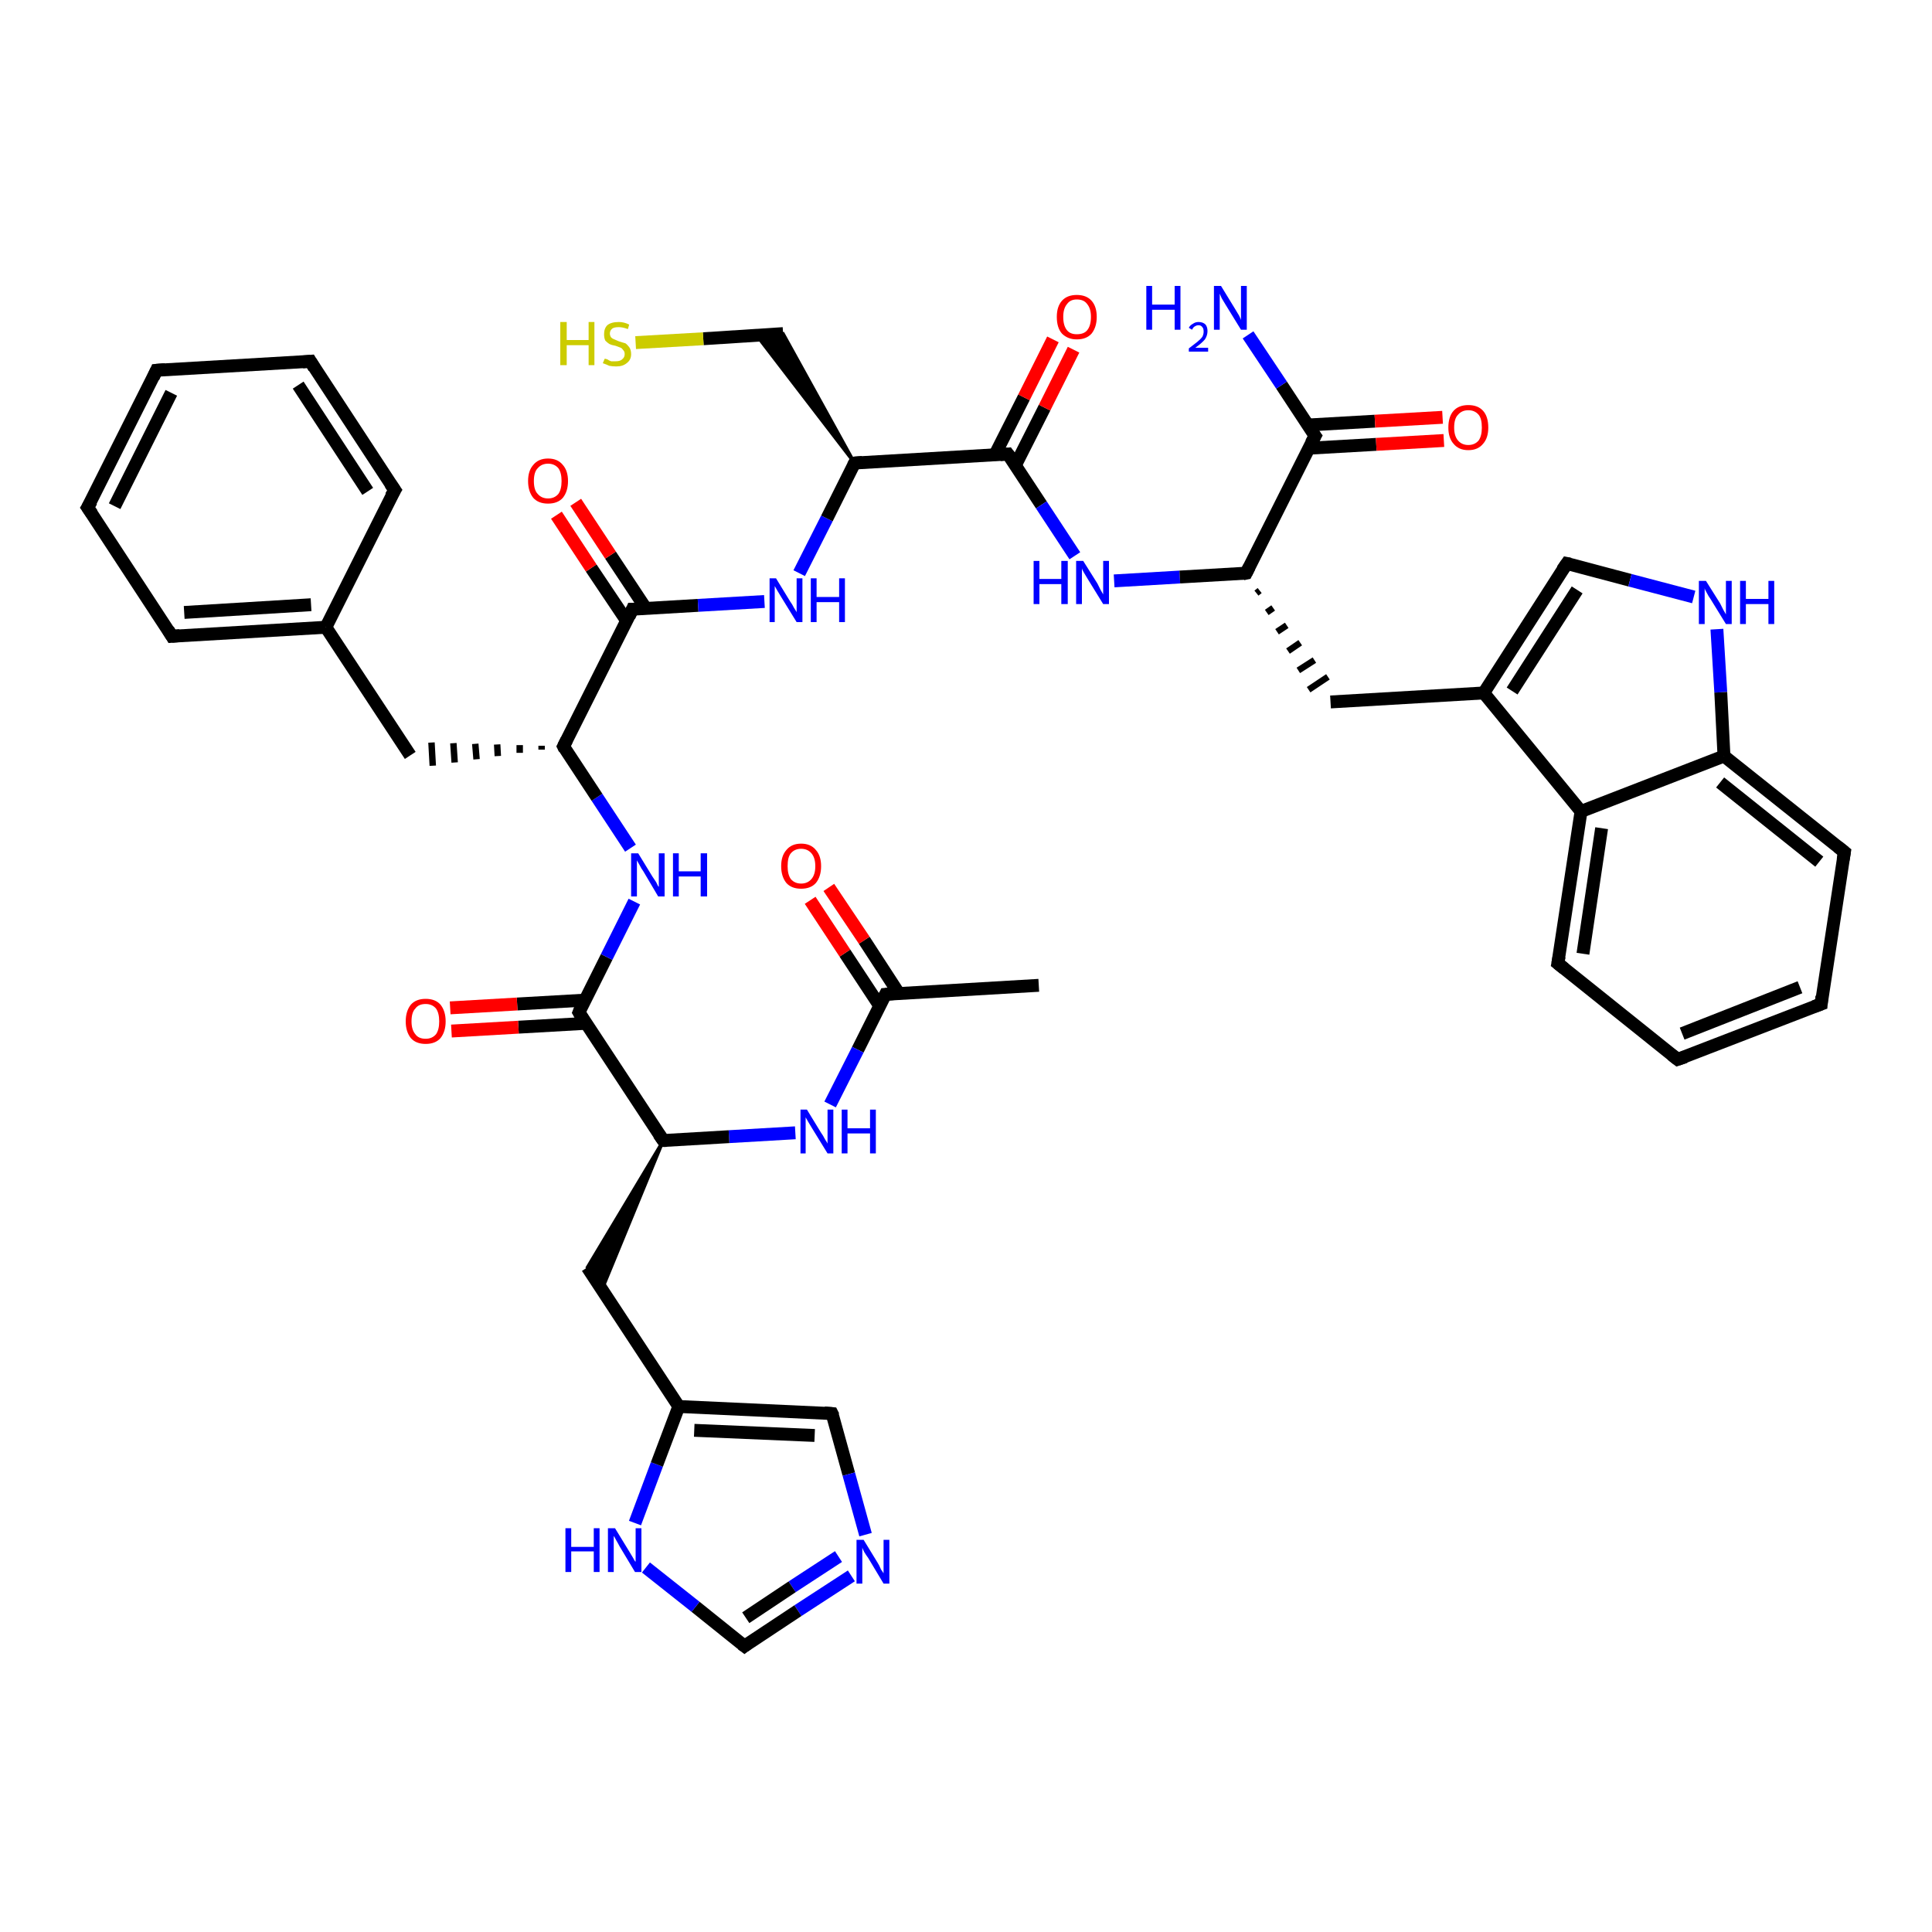 <?xml version='1.0' encoding='iso-8859-1'?>
<svg version='1.1' baseProfile='full'
              xmlns='http://www.w3.org/2000/svg'
                      xmlns:rdkit='http://www.rdkit.org/xml'
                      xmlns:xlink='http://www.w3.org/1999/xlink'
                  xml:space='preserve'
width='300px' height='300px' viewBox='0 0 300 300'>
<!-- END OF HEADER -->
<rect style='opacity:1.0;fill:#FFFFFF;stroke:none' width='300.0' height='300.0' x='0.0' y='0.0'> </rect>
<path class='bond-0 atom-0 atom-1' d='M 161.3,153.0 L 137.5,154.4' style='fill:none;fill-rule:evenodd;stroke:#000000;stroke-width:2.0px;stroke-linecap:butt;stroke-linejoin:miter;stroke-opacity:1' />
<path class='bond-1 atom-1 atom-2' d='M 139.6,154.3 L 134.2,146.0' style='fill:none;fill-rule:evenodd;stroke:#000000;stroke-width:2.0px;stroke-linecap:butt;stroke-linejoin:miter;stroke-opacity:1' />
<path class='bond-1 atom-1 atom-2' d='M 134.2,146.0 L 128.7,137.8' style='fill:none;fill-rule:evenodd;stroke:#FF0000;stroke-width:2.0px;stroke-linecap:butt;stroke-linejoin:miter;stroke-opacity:1' />
<path class='bond-1 atom-1 atom-2' d='M 136.6,156.2 L 131.2,148.0' style='fill:none;fill-rule:evenodd;stroke:#000000;stroke-width:2.0px;stroke-linecap:butt;stroke-linejoin:miter;stroke-opacity:1' />
<path class='bond-1 atom-1 atom-2' d='M 131.2,148.0 L 125.8,139.8' style='fill:none;fill-rule:evenodd;stroke:#FF0000;stroke-width:2.0px;stroke-linecap:butt;stroke-linejoin:miter;stroke-opacity:1' />
<path class='bond-2 atom-1 atom-3' d='M 137.5,154.4 L 133.2,163.0' style='fill:none;fill-rule:evenodd;stroke:#000000;stroke-width:2.0px;stroke-linecap:butt;stroke-linejoin:miter;stroke-opacity:1' />
<path class='bond-2 atom-1 atom-3' d='M 133.2,163.0 L 128.9,171.5' style='fill:none;fill-rule:evenodd;stroke:#0000FF;stroke-width:2.0px;stroke-linecap:butt;stroke-linejoin:miter;stroke-opacity:1' />
<path class='bond-3 atom-3 atom-4' d='M 123.5,175.9 L 113.2,176.5' style='fill:none;fill-rule:evenodd;stroke:#0000FF;stroke-width:2.0px;stroke-linecap:butt;stroke-linejoin:miter;stroke-opacity:1' />
<path class='bond-3 atom-3 atom-4' d='M 113.2,176.5 L 103.0,177.1' style='fill:none;fill-rule:evenodd;stroke:#000000;stroke-width:2.0px;stroke-linecap:butt;stroke-linejoin:miter;stroke-opacity:1' />
<path class='bond-4 atom-4 atom-5' d='M 103.0,177.1 L 93.5,200.2 L 91.2,196.8 Z' style='fill:#000000;fill-rule:evenodd;fill-opacity:1;stroke:#000000;stroke-width:0.5px;stroke-linecap:butt;stroke-linejoin:miter;stroke-opacity:1;' />
<path class='bond-5 atom-5 atom-6' d='M 91.2,196.8 L 105.4,218.4' style='fill:none;fill-rule:evenodd;stroke:#000000;stroke-width:2.0px;stroke-linecap:butt;stroke-linejoin:miter;stroke-opacity:1' />
<path class='bond-6 atom-6 atom-7' d='M 105.4,218.4 L 129.2,219.5' style='fill:none;fill-rule:evenodd;stroke:#000000;stroke-width:2.0px;stroke-linecap:butt;stroke-linejoin:miter;stroke-opacity:1' />
<path class='bond-6 atom-6 atom-7' d='M 107.8,222.1 L 126.5,222.9' style='fill:none;fill-rule:evenodd;stroke:#000000;stroke-width:2.0px;stroke-linecap:butt;stroke-linejoin:miter;stroke-opacity:1' />
<path class='bond-7 atom-7 atom-8' d='M 129.2,219.5 L 131.8,228.9' style='fill:none;fill-rule:evenodd;stroke:#000000;stroke-width:2.0px;stroke-linecap:butt;stroke-linejoin:miter;stroke-opacity:1' />
<path class='bond-7 atom-7 atom-8' d='M 131.8,228.9 L 134.4,238.3' style='fill:none;fill-rule:evenodd;stroke:#0000FF;stroke-width:2.0px;stroke-linecap:butt;stroke-linejoin:miter;stroke-opacity:1' />
<path class='bond-8 atom-8 atom-9' d='M 132.2,244.7 L 123.9,250.1' style='fill:none;fill-rule:evenodd;stroke:#0000FF;stroke-width:2.0px;stroke-linecap:butt;stroke-linejoin:miter;stroke-opacity:1' />
<path class='bond-8 atom-8 atom-9' d='M 123.9,250.1 L 115.6,255.6' style='fill:none;fill-rule:evenodd;stroke:#000000;stroke-width:2.0px;stroke-linecap:butt;stroke-linejoin:miter;stroke-opacity:1' />
<path class='bond-8 atom-8 atom-9' d='M 130.2,241.7 L 123.0,246.4' style='fill:none;fill-rule:evenodd;stroke:#0000FF;stroke-width:2.0px;stroke-linecap:butt;stroke-linejoin:miter;stroke-opacity:1' />
<path class='bond-8 atom-8 atom-9' d='M 123.0,246.4 L 115.8,251.2' style='fill:none;fill-rule:evenodd;stroke:#000000;stroke-width:2.0px;stroke-linecap:butt;stroke-linejoin:miter;stroke-opacity:1' />
<path class='bond-9 atom-9 atom-10' d='M 115.6,255.6 L 108.0,249.5' style='fill:none;fill-rule:evenodd;stroke:#000000;stroke-width:2.0px;stroke-linecap:butt;stroke-linejoin:miter;stroke-opacity:1' />
<path class='bond-9 atom-9 atom-10' d='M 108.0,249.5 L 100.3,243.4' style='fill:none;fill-rule:evenodd;stroke:#0000FF;stroke-width:2.0px;stroke-linecap:butt;stroke-linejoin:miter;stroke-opacity:1' />
<path class='bond-10 atom-4 atom-11' d='M 103.0,177.1 L 89.9,157.2' style='fill:none;fill-rule:evenodd;stroke:#000000;stroke-width:2.0px;stroke-linecap:butt;stroke-linejoin:miter;stroke-opacity:1' />
<path class='bond-11 atom-11 atom-12' d='M 90.8,155.3 L 80.3,155.9' style='fill:none;fill-rule:evenodd;stroke:#000000;stroke-width:2.0px;stroke-linecap:butt;stroke-linejoin:miter;stroke-opacity:1' />
<path class='bond-11 atom-11 atom-12' d='M 80.3,155.9 L 69.9,156.5' style='fill:none;fill-rule:evenodd;stroke:#FF0000;stroke-width:2.0px;stroke-linecap:butt;stroke-linejoin:miter;stroke-opacity:1' />
<path class='bond-11 atom-11 atom-12' d='M 91.0,158.9 L 80.5,159.5' style='fill:none;fill-rule:evenodd;stroke:#000000;stroke-width:2.0px;stroke-linecap:butt;stroke-linejoin:miter;stroke-opacity:1' />
<path class='bond-11 atom-11 atom-12' d='M 80.5,159.5 L 70.1,160.1' style='fill:none;fill-rule:evenodd;stroke:#FF0000;stroke-width:2.0px;stroke-linecap:butt;stroke-linejoin:miter;stroke-opacity:1' />
<path class='bond-12 atom-11 atom-13' d='M 89.9,157.2 L 94.2,148.6' style='fill:none;fill-rule:evenodd;stroke:#000000;stroke-width:2.0px;stroke-linecap:butt;stroke-linejoin:miter;stroke-opacity:1' />
<path class='bond-12 atom-11 atom-13' d='M 94.2,148.6 L 98.5,140.0' style='fill:none;fill-rule:evenodd;stroke:#0000FF;stroke-width:2.0px;stroke-linecap:butt;stroke-linejoin:miter;stroke-opacity:1' />
<path class='bond-13 atom-13 atom-14' d='M 97.9,131.7 L 92.7,123.8' style='fill:none;fill-rule:evenodd;stroke:#0000FF;stroke-width:2.0px;stroke-linecap:butt;stroke-linejoin:miter;stroke-opacity:1' />
<path class='bond-13 atom-13 atom-14' d='M 92.7,123.8 L 87.5,115.9' style='fill:none;fill-rule:evenodd;stroke:#000000;stroke-width:2.0px;stroke-linecap:butt;stroke-linejoin:miter;stroke-opacity:1' />
<path class='bond-14 atom-14 atom-15' d='M 84.1,115.8 L 84.1,116.4' style='fill:none;fill-rule:evenodd;stroke:#000000;stroke-width:1.0px;stroke-linecap:butt;stroke-linejoin:miter;stroke-opacity:1' />
<path class='bond-14 atom-14 atom-15' d='M 80.7,115.7 L 80.7,116.9' style='fill:none;fill-rule:evenodd;stroke:#000000;stroke-width:1.0px;stroke-linecap:butt;stroke-linejoin:miter;stroke-opacity:1' />
<path class='bond-14 atom-14 atom-15' d='M 77.2,115.6 L 77.3,117.4' style='fill:none;fill-rule:evenodd;stroke:#000000;stroke-width:1.0px;stroke-linecap:butt;stroke-linejoin:miter;stroke-opacity:1' />
<path class='bond-14 atom-14 atom-15' d='M 73.8,115.5 L 74.0,117.9' style='fill:none;fill-rule:evenodd;stroke:#000000;stroke-width:1.0px;stroke-linecap:butt;stroke-linejoin:miter;stroke-opacity:1' />
<path class='bond-14 atom-14 atom-15' d='M 70.4,115.4 L 70.6,118.4' style='fill:none;fill-rule:evenodd;stroke:#000000;stroke-width:1.0px;stroke-linecap:butt;stroke-linejoin:miter;stroke-opacity:1' />
<path class='bond-14 atom-14 atom-15' d='M 67.0,115.3 L 67.2,118.9' style='fill:none;fill-rule:evenodd;stroke:#000000;stroke-width:1.0px;stroke-linecap:butt;stroke-linejoin:miter;stroke-opacity:1' />
<path class='bond-15 atom-15 atom-16' d='M 63.7,117.3 L 50.6,97.4' style='fill:none;fill-rule:evenodd;stroke:#000000;stroke-width:2.0px;stroke-linecap:butt;stroke-linejoin:miter;stroke-opacity:1' />
<path class='bond-16 atom-16 atom-17' d='M 50.6,97.4 L 26.7,98.8' style='fill:none;fill-rule:evenodd;stroke:#000000;stroke-width:2.0px;stroke-linecap:butt;stroke-linejoin:miter;stroke-opacity:1' />
<path class='bond-16 atom-16 atom-17' d='M 48.3,93.9 L 28.6,95.1' style='fill:none;fill-rule:evenodd;stroke:#000000;stroke-width:2.0px;stroke-linecap:butt;stroke-linejoin:miter;stroke-opacity:1' />
<path class='bond-17 atom-17 atom-18' d='M 26.7,98.8 L 13.6,78.8' style='fill:none;fill-rule:evenodd;stroke:#000000;stroke-width:2.0px;stroke-linecap:butt;stroke-linejoin:miter;stroke-opacity:1' />
<path class='bond-18 atom-18 atom-19' d='M 13.6,78.8 L 24.3,57.5' style='fill:none;fill-rule:evenodd;stroke:#000000;stroke-width:2.0px;stroke-linecap:butt;stroke-linejoin:miter;stroke-opacity:1' />
<path class='bond-18 atom-18 atom-19' d='M 17.8,78.6 L 26.6,61.0' style='fill:none;fill-rule:evenodd;stroke:#000000;stroke-width:2.0px;stroke-linecap:butt;stroke-linejoin:miter;stroke-opacity:1' />
<path class='bond-19 atom-19 atom-20' d='M 24.3,57.5 L 48.2,56.1' style='fill:none;fill-rule:evenodd;stroke:#000000;stroke-width:2.0px;stroke-linecap:butt;stroke-linejoin:miter;stroke-opacity:1' />
<path class='bond-20 atom-20 atom-21' d='M 48.2,56.1 L 61.3,76.1' style='fill:none;fill-rule:evenodd;stroke:#000000;stroke-width:2.0px;stroke-linecap:butt;stroke-linejoin:miter;stroke-opacity:1' />
<path class='bond-20 atom-20 atom-21' d='M 46.3,59.8 L 57.1,76.3' style='fill:none;fill-rule:evenodd;stroke:#000000;stroke-width:2.0px;stroke-linecap:butt;stroke-linejoin:miter;stroke-opacity:1' />
<path class='bond-21 atom-14 atom-22' d='M 87.5,115.9 L 98.2,94.6' style='fill:none;fill-rule:evenodd;stroke:#000000;stroke-width:2.0px;stroke-linecap:butt;stroke-linejoin:miter;stroke-opacity:1' />
<path class='bond-22 atom-22 atom-23' d='M 100.3,94.5 L 94.8,86.2' style='fill:none;fill-rule:evenodd;stroke:#000000;stroke-width:2.0px;stroke-linecap:butt;stroke-linejoin:miter;stroke-opacity:1' />
<path class='bond-22 atom-22 atom-23' d='M 94.8,86.2 L 89.4,78.0' style='fill:none;fill-rule:evenodd;stroke:#FF0000;stroke-width:2.0px;stroke-linecap:butt;stroke-linejoin:miter;stroke-opacity:1' />
<path class='bond-22 atom-22 atom-23' d='M 97.3,96.4 L 91.8,88.2' style='fill:none;fill-rule:evenodd;stroke:#000000;stroke-width:2.0px;stroke-linecap:butt;stroke-linejoin:miter;stroke-opacity:1' />
<path class='bond-22 atom-22 atom-23' d='M 91.8,88.2 L 86.4,80.0' style='fill:none;fill-rule:evenodd;stroke:#FF0000;stroke-width:2.0px;stroke-linecap:butt;stroke-linejoin:miter;stroke-opacity:1' />
<path class='bond-23 atom-22 atom-24' d='M 98.2,94.6 L 108.4,94.0' style='fill:none;fill-rule:evenodd;stroke:#000000;stroke-width:2.0px;stroke-linecap:butt;stroke-linejoin:miter;stroke-opacity:1' />
<path class='bond-23 atom-22 atom-24' d='M 108.4,94.0 L 118.7,93.4' style='fill:none;fill-rule:evenodd;stroke:#0000FF;stroke-width:2.0px;stroke-linecap:butt;stroke-linejoin:miter;stroke-opacity:1' />
<path class='bond-24 atom-24 atom-25' d='M 124.1,89.0 L 128.4,80.5' style='fill:none;fill-rule:evenodd;stroke:#0000FF;stroke-width:2.0px;stroke-linecap:butt;stroke-linejoin:miter;stroke-opacity:1' />
<path class='bond-24 atom-24 atom-25' d='M 128.4,80.5 L 132.7,71.9' style='fill:none;fill-rule:evenodd;stroke:#000000;stroke-width:2.0px;stroke-linecap:butt;stroke-linejoin:miter;stroke-opacity:1' />
<path class='bond-25 atom-25 atom-26' d='M 132.7,71.9 L 117.5,52.1 L 121.6,51.8 Z' style='fill:#000000;fill-rule:evenodd;fill-opacity:1;stroke:#000000;stroke-width:0.5px;stroke-linecap:butt;stroke-linejoin:miter;stroke-opacity:1;' />
<path class='bond-26 atom-26 atom-27' d='M 121.6,51.8 L 109.2,52.6' style='fill:none;fill-rule:evenodd;stroke:#000000;stroke-width:2.0px;stroke-linecap:butt;stroke-linejoin:miter;stroke-opacity:1' />
<path class='bond-26 atom-26 atom-27' d='M 109.2,52.6 L 98.7,53.2' style='fill:none;fill-rule:evenodd;stroke:#CCCC00;stroke-width:2.0px;stroke-linecap:butt;stroke-linejoin:miter;stroke-opacity:1' />
<path class='bond-27 atom-25 atom-28' d='M 132.7,71.9 L 156.5,70.5' style='fill:none;fill-rule:evenodd;stroke:#000000;stroke-width:2.0px;stroke-linecap:butt;stroke-linejoin:miter;stroke-opacity:1' />
<path class='bond-28 atom-28 atom-29' d='M 157.7,72.2 L 162.2,63.3' style='fill:none;fill-rule:evenodd;stroke:#000000;stroke-width:2.0px;stroke-linecap:butt;stroke-linejoin:miter;stroke-opacity:1' />
<path class='bond-28 atom-28 atom-29' d='M 162.2,63.3 L 166.7,54.3' style='fill:none;fill-rule:evenodd;stroke:#FF0000;stroke-width:2.0px;stroke-linecap:butt;stroke-linejoin:miter;stroke-opacity:1' />
<path class='bond-28 atom-28 atom-29' d='M 154.5,70.6 L 159.0,61.7' style='fill:none;fill-rule:evenodd;stroke:#000000;stroke-width:2.0px;stroke-linecap:butt;stroke-linejoin:miter;stroke-opacity:1' />
<path class='bond-28 atom-28 atom-29' d='M 159.0,61.7 L 163.5,52.7' style='fill:none;fill-rule:evenodd;stroke:#FF0000;stroke-width:2.0px;stroke-linecap:butt;stroke-linejoin:miter;stroke-opacity:1' />
<path class='bond-29 atom-28 atom-30' d='M 156.5,70.5 L 161.7,78.4' style='fill:none;fill-rule:evenodd;stroke:#000000;stroke-width:2.0px;stroke-linecap:butt;stroke-linejoin:miter;stroke-opacity:1' />
<path class='bond-29 atom-28 atom-30' d='M 161.7,78.4 L 166.9,86.3' style='fill:none;fill-rule:evenodd;stroke:#0000FF;stroke-width:2.0px;stroke-linecap:butt;stroke-linejoin:miter;stroke-opacity:1' />
<path class='bond-30 atom-30 atom-31' d='M 173.0,90.2 L 183.2,89.6' style='fill:none;fill-rule:evenodd;stroke:#0000FF;stroke-width:2.0px;stroke-linecap:butt;stroke-linejoin:miter;stroke-opacity:1' />
<path class='bond-30 atom-30 atom-31' d='M 183.2,89.6 L 193.5,89.0' style='fill:none;fill-rule:evenodd;stroke:#000000;stroke-width:2.0px;stroke-linecap:butt;stroke-linejoin:miter;stroke-opacity:1' />
<path class='bond-31 atom-31 atom-32' d='M 195.1,92.1 L 195.6,91.7' style='fill:none;fill-rule:evenodd;stroke:#000000;stroke-width:1.0px;stroke-linecap:butt;stroke-linejoin:miter;stroke-opacity:1' />
<path class='bond-31 atom-31 atom-32' d='M 196.7,95.1 L 197.7,94.4' style='fill:none;fill-rule:evenodd;stroke:#000000;stroke-width:1.0px;stroke-linecap:butt;stroke-linejoin:miter;stroke-opacity:1' />
<path class='bond-31 atom-31 atom-32' d='M 198.3,98.1 L 199.8,97.1' style='fill:none;fill-rule:evenodd;stroke:#000000;stroke-width:1.0px;stroke-linecap:butt;stroke-linejoin:miter;stroke-opacity:1' />
<path class='bond-31 atom-31 atom-32' d='M 200.0,101.1 L 201.9,99.8' style='fill:none;fill-rule:evenodd;stroke:#000000;stroke-width:1.0px;stroke-linecap:butt;stroke-linejoin:miter;stroke-opacity:1' />
<path class='bond-31 atom-31 atom-32' d='M 201.6,104.1 L 204.1,102.5' style='fill:none;fill-rule:evenodd;stroke:#000000;stroke-width:1.0px;stroke-linecap:butt;stroke-linejoin:miter;stroke-opacity:1' />
<path class='bond-31 atom-31 atom-32' d='M 203.2,107.1 L 206.2,105.1' style='fill:none;fill-rule:evenodd;stroke:#000000;stroke-width:1.0px;stroke-linecap:butt;stroke-linejoin:miter;stroke-opacity:1' />
<path class='bond-32 atom-32 atom-33' d='M 206.6,109.0 L 230.4,107.6' style='fill:none;fill-rule:evenodd;stroke:#000000;stroke-width:2.0px;stroke-linecap:butt;stroke-linejoin:miter;stroke-opacity:1' />
<path class='bond-33 atom-33 atom-34' d='M 230.4,107.6 L 243.3,87.5' style='fill:none;fill-rule:evenodd;stroke:#000000;stroke-width:2.0px;stroke-linecap:butt;stroke-linejoin:miter;stroke-opacity:1' />
<path class='bond-33 atom-33 atom-34' d='M 234.8,107.3 L 244.9,91.6' style='fill:none;fill-rule:evenodd;stroke:#000000;stroke-width:2.0px;stroke-linecap:butt;stroke-linejoin:miter;stroke-opacity:1' />
<path class='bond-34 atom-34 atom-35' d='M 243.3,87.5 L 253.1,90.1' style='fill:none;fill-rule:evenodd;stroke:#000000;stroke-width:2.0px;stroke-linecap:butt;stroke-linejoin:miter;stroke-opacity:1' />
<path class='bond-34 atom-34 atom-35' d='M 253.1,90.1 L 263.0,92.7' style='fill:none;fill-rule:evenodd;stroke:#0000FF;stroke-width:2.0px;stroke-linecap:butt;stroke-linejoin:miter;stroke-opacity:1' />
<path class='bond-35 atom-35 atom-36' d='M 266.6,97.7 L 267.2,107.5' style='fill:none;fill-rule:evenodd;stroke:#0000FF;stroke-width:2.0px;stroke-linecap:butt;stroke-linejoin:miter;stroke-opacity:1' />
<path class='bond-35 atom-35 atom-36' d='M 267.2,107.5 L 267.7,117.4' style='fill:none;fill-rule:evenodd;stroke:#000000;stroke-width:2.0px;stroke-linecap:butt;stroke-linejoin:miter;stroke-opacity:1' />
<path class='bond-36 atom-36 atom-37' d='M 267.7,117.4 L 286.4,132.3' style='fill:none;fill-rule:evenodd;stroke:#000000;stroke-width:2.0px;stroke-linecap:butt;stroke-linejoin:miter;stroke-opacity:1' />
<path class='bond-36 atom-36 atom-37' d='M 267.1,121.5 L 282.5,133.8' style='fill:none;fill-rule:evenodd;stroke:#000000;stroke-width:2.0px;stroke-linecap:butt;stroke-linejoin:miter;stroke-opacity:1' />
<path class='bond-37 atom-37 atom-38' d='M 286.4,132.3 L 282.8,155.9' style='fill:none;fill-rule:evenodd;stroke:#000000;stroke-width:2.0px;stroke-linecap:butt;stroke-linejoin:miter;stroke-opacity:1' />
<path class='bond-38 atom-38 atom-39' d='M 282.8,155.9 L 260.5,164.5' style='fill:none;fill-rule:evenodd;stroke:#000000;stroke-width:2.0px;stroke-linecap:butt;stroke-linejoin:miter;stroke-opacity:1' />
<path class='bond-38 atom-38 atom-39' d='M 279.5,153.3 L 261.2,160.5' style='fill:none;fill-rule:evenodd;stroke:#000000;stroke-width:2.0px;stroke-linecap:butt;stroke-linejoin:miter;stroke-opacity:1' />
<path class='bond-39 atom-39 atom-40' d='M 260.5,164.5 L 241.9,149.6' style='fill:none;fill-rule:evenodd;stroke:#000000;stroke-width:2.0px;stroke-linecap:butt;stroke-linejoin:miter;stroke-opacity:1' />
<path class='bond-40 atom-40 atom-41' d='M 241.9,149.6 L 245.5,126.0' style='fill:none;fill-rule:evenodd;stroke:#000000;stroke-width:2.0px;stroke-linecap:butt;stroke-linejoin:miter;stroke-opacity:1' />
<path class='bond-40 atom-40 atom-41' d='M 245.8,148.1 L 248.7,128.6' style='fill:none;fill-rule:evenodd;stroke:#000000;stroke-width:2.0px;stroke-linecap:butt;stroke-linejoin:miter;stroke-opacity:1' />
<path class='bond-41 atom-31 atom-42' d='M 193.5,89.0 L 204.2,67.7' style='fill:none;fill-rule:evenodd;stroke:#000000;stroke-width:2.0px;stroke-linecap:butt;stroke-linejoin:miter;stroke-opacity:1' />
<path class='bond-42 atom-42 atom-43' d='M 204.2,67.7 L 199.0,59.8' style='fill:none;fill-rule:evenodd;stroke:#000000;stroke-width:2.0px;stroke-linecap:butt;stroke-linejoin:miter;stroke-opacity:1' />
<path class='bond-42 atom-42 atom-43' d='M 199.0,59.8 L 193.8,52.0' style='fill:none;fill-rule:evenodd;stroke:#0000FF;stroke-width:2.0px;stroke-linecap:butt;stroke-linejoin:miter;stroke-opacity:1' />
<path class='bond-43 atom-42 atom-44' d='M 203.2,69.6 L 213.7,69.0' style='fill:none;fill-rule:evenodd;stroke:#000000;stroke-width:2.0px;stroke-linecap:butt;stroke-linejoin:miter;stroke-opacity:1' />
<path class='bond-43 atom-42 atom-44' d='M 213.7,69.0 L 224.2,68.4' style='fill:none;fill-rule:evenodd;stroke:#FF0000;stroke-width:2.0px;stroke-linecap:butt;stroke-linejoin:miter;stroke-opacity:1' />
<path class='bond-43 atom-42 atom-44' d='M 203.0,66.0 L 213.5,65.4' style='fill:none;fill-rule:evenodd;stroke:#000000;stroke-width:2.0px;stroke-linecap:butt;stroke-linejoin:miter;stroke-opacity:1' />
<path class='bond-43 atom-42 atom-44' d='M 213.5,65.4 L 224.0,64.8' style='fill:none;fill-rule:evenodd;stroke:#FF0000;stroke-width:2.0px;stroke-linecap:butt;stroke-linejoin:miter;stroke-opacity:1' />
<path class='bond-44 atom-10 atom-6' d='M 98.6,236.5 L 102.0,227.4' style='fill:none;fill-rule:evenodd;stroke:#0000FF;stroke-width:2.0px;stroke-linecap:butt;stroke-linejoin:miter;stroke-opacity:1' />
<path class='bond-44 atom-10 atom-6' d='M 102.0,227.4 L 105.4,218.4' style='fill:none;fill-rule:evenodd;stroke:#000000;stroke-width:2.0px;stroke-linecap:butt;stroke-linejoin:miter;stroke-opacity:1' />
<path class='bond-45 atom-21 atom-16' d='M 61.3,76.1 L 50.6,97.4' style='fill:none;fill-rule:evenodd;stroke:#000000;stroke-width:2.0px;stroke-linecap:butt;stroke-linejoin:miter;stroke-opacity:1' />
<path class='bond-46 atom-41 atom-33' d='M 245.5,126.0 L 230.4,107.6' style='fill:none;fill-rule:evenodd;stroke:#000000;stroke-width:2.0px;stroke-linecap:butt;stroke-linejoin:miter;stroke-opacity:1' />
<path class='bond-47 atom-41 atom-36' d='M 245.5,126.0 L 267.7,117.4' style='fill:none;fill-rule:evenodd;stroke:#000000;stroke-width:2.0px;stroke-linecap:butt;stroke-linejoin:miter;stroke-opacity:1' />
<path d='M 138.7,154.3 L 137.5,154.4 L 137.3,154.8' style='fill:none;stroke:#000000;stroke-width:2.0px;stroke-linecap:butt;stroke-linejoin:miter;stroke-opacity:1;' />
<path d='M 103.5,177.1 L 103.0,177.1 L 102.3,176.1' style='fill:none;stroke:#000000;stroke-width:2.0px;stroke-linecap:butt;stroke-linejoin:miter;stroke-opacity:1;' />
<path d='M 128.0,219.4 L 129.2,219.5 L 129.4,219.9' style='fill:none;stroke:#000000;stroke-width:2.0px;stroke-linecap:butt;stroke-linejoin:miter;stroke-opacity:1;' />
<path d='M 116.0,255.3 L 115.6,255.6 L 115.2,255.3' style='fill:none;stroke:#000000;stroke-width:2.0px;stroke-linecap:butt;stroke-linejoin:miter;stroke-opacity:1;' />
<path d='M 90.5,158.2 L 89.9,157.2 L 90.1,156.7' style='fill:none;stroke:#000000;stroke-width:2.0px;stroke-linecap:butt;stroke-linejoin:miter;stroke-opacity:1;' />
<path d='M 87.7,116.3 L 87.5,115.9 L 88.0,114.9' style='fill:none;stroke:#000000;stroke-width:2.0px;stroke-linecap:butt;stroke-linejoin:miter;stroke-opacity:1;' />
<path d='M 27.9,98.7 L 26.7,98.8 L 26.1,97.8' style='fill:none;stroke:#000000;stroke-width:2.0px;stroke-linecap:butt;stroke-linejoin:miter;stroke-opacity:1;' />
<path d='M 14.3,79.8 L 13.6,78.8 L 14.2,77.8' style='fill:none;stroke:#000000;stroke-width:2.0px;stroke-linecap:butt;stroke-linejoin:miter;stroke-opacity:1;' />
<path d='M 23.8,58.6 L 24.3,57.5 L 25.5,57.4' style='fill:none;stroke:#000000;stroke-width:2.0px;stroke-linecap:butt;stroke-linejoin:miter;stroke-opacity:1;' />
<path d='M 47.0,56.2 L 48.2,56.1 L 48.8,57.1' style='fill:none;stroke:#000000;stroke-width:2.0px;stroke-linecap:butt;stroke-linejoin:miter;stroke-opacity:1;' />
<path d='M 60.6,75.1 L 61.3,76.1 L 60.7,77.1' style='fill:none;stroke:#000000;stroke-width:2.0px;stroke-linecap:butt;stroke-linejoin:miter;stroke-opacity:1;' />
<path d='M 97.7,95.7 L 98.2,94.6 L 98.7,94.6' style='fill:none;stroke:#000000;stroke-width:2.0px;stroke-linecap:butt;stroke-linejoin:miter;stroke-opacity:1;' />
<path d='M 132.5,72.3 L 132.7,71.9 L 133.9,71.8' style='fill:none;stroke:#000000;stroke-width:2.0px;stroke-linecap:butt;stroke-linejoin:miter;stroke-opacity:1;' />
<path d='M 155.3,70.6 L 156.5,70.5 L 156.8,70.9' style='fill:none;stroke:#000000;stroke-width:2.0px;stroke-linecap:butt;stroke-linejoin:miter;stroke-opacity:1;' />
<path d='M 193.0,89.1 L 193.5,89.0 L 194.0,88.0' style='fill:none;stroke:#000000;stroke-width:2.0px;stroke-linecap:butt;stroke-linejoin:miter;stroke-opacity:1;' />
<path d='M 242.6,88.5 L 243.3,87.5 L 243.8,87.6' style='fill:none;stroke:#000000;stroke-width:2.0px;stroke-linecap:butt;stroke-linejoin:miter;stroke-opacity:1;' />
<path d='M 285.4,131.5 L 286.4,132.3 L 286.2,133.5' style='fill:none;stroke:#000000;stroke-width:2.0px;stroke-linecap:butt;stroke-linejoin:miter;stroke-opacity:1;' />
<path d='M 282.9,154.7 L 282.8,155.9 L 281.7,156.3' style='fill:none;stroke:#000000;stroke-width:2.0px;stroke-linecap:butt;stroke-linejoin:miter;stroke-opacity:1;' />
<path d='M 261.7,164.1 L 260.5,164.5 L 259.6,163.8' style='fill:none;stroke:#000000;stroke-width:2.0px;stroke-linecap:butt;stroke-linejoin:miter;stroke-opacity:1;' />
<path d='M 242.9,150.4 L 241.9,149.6 L 242.1,148.5' style='fill:none;stroke:#000000;stroke-width:2.0px;stroke-linecap:butt;stroke-linejoin:miter;stroke-opacity:1;' />
<path d='M 203.6,68.8 L 204.2,67.7 L 203.9,67.3' style='fill:none;stroke:#000000;stroke-width:2.0px;stroke-linecap:butt;stroke-linejoin:miter;stroke-opacity:1;' />
<path class='atom-2' d='M 121.3 134.5
Q 121.3 132.9, 122.1 132.0
Q 122.9 131.0, 124.4 131.0
Q 125.9 131.0, 126.7 132.0
Q 127.5 132.9, 127.5 134.5
Q 127.5 136.1, 126.7 137.1
Q 125.9 138.0, 124.4 138.0
Q 122.9 138.0, 122.1 137.1
Q 121.3 136.1, 121.3 134.5
M 124.4 137.2
Q 125.4 137.2, 126.0 136.5
Q 126.6 135.8, 126.6 134.5
Q 126.6 133.2, 126.0 132.5
Q 125.4 131.8, 124.4 131.8
Q 123.4 131.8, 122.8 132.5
Q 122.3 133.1, 122.3 134.5
Q 122.3 135.8, 122.8 136.5
Q 123.4 137.2, 124.4 137.2
' fill='#FF0000'/>
<path class='atom-3' d='M 125.3 172.3
L 127.5 175.9
Q 127.8 176.3, 128.1 176.9
Q 128.5 177.5, 128.5 177.6
L 128.5 172.3
L 129.4 172.3
L 129.4 179.1
L 128.5 179.1
L 126.1 175.2
Q 125.8 174.7, 125.5 174.2
Q 125.2 173.7, 125.1 173.5
L 125.1 179.1
L 124.3 179.1
L 124.3 172.3
L 125.3 172.3
' fill='#0000FF'/>
<path class='atom-3' d='M 130.7 172.3
L 131.6 172.3
L 131.6 175.2
L 135.1 175.2
L 135.1 172.3
L 136.0 172.3
L 136.0 179.1
L 135.1 179.1
L 135.1 176.0
L 131.6 176.0
L 131.6 179.1
L 130.7 179.1
L 130.7 172.3
' fill='#0000FF'/>
<path class='atom-8' d='M 134.1 239.1
L 136.3 242.7
Q 136.5 243.0, 136.8 243.7
Q 137.2 244.3, 137.2 244.3
L 137.2 239.1
L 138.1 239.1
L 138.1 245.9
L 137.2 245.9
L 134.8 241.9
Q 134.5 241.5, 134.2 241.0
Q 133.9 240.4, 133.9 240.3
L 133.9 245.9
L 133.0 245.9
L 133.0 239.1
L 134.1 239.1
' fill='#0000FF'/>
<path class='atom-10' d='M 87.8 237.3
L 88.7 237.3
L 88.7 240.2
L 92.2 240.2
L 92.2 237.3
L 93.1 237.3
L 93.1 244.1
L 92.2 244.1
L 92.2 240.9
L 88.7 240.9
L 88.7 244.1
L 87.8 244.1
L 87.8 237.3
' fill='#0000FF'/>
<path class='atom-10' d='M 95.5 237.3
L 97.7 240.9
Q 97.9 241.2, 98.3 241.9
Q 98.6 242.5, 98.7 242.5
L 98.7 237.3
L 99.6 237.3
L 99.6 244.1
L 98.6 244.1
L 96.2 240.1
Q 96.0 239.7, 95.7 239.2
Q 95.4 238.6, 95.3 238.5
L 95.3 244.1
L 94.4 244.1
L 94.4 237.3
L 95.5 237.3
' fill='#0000FF'/>
<path class='atom-12' d='M 63.0 158.6
Q 63.0 157.0, 63.8 156.0
Q 64.6 155.1, 66.1 155.1
Q 67.6 155.1, 68.4 156.0
Q 69.2 157.0, 69.2 158.6
Q 69.2 160.2, 68.4 161.2
Q 67.6 162.1, 66.1 162.1
Q 64.6 162.1, 63.8 161.2
Q 63.0 160.2, 63.0 158.6
M 66.1 161.3
Q 67.1 161.3, 67.7 160.6
Q 68.2 159.9, 68.2 158.6
Q 68.2 157.3, 67.7 156.6
Q 67.1 155.9, 66.1 155.9
Q 65.0 155.9, 64.5 156.6
Q 63.9 157.2, 63.9 158.6
Q 63.9 159.9, 64.5 160.6
Q 65.0 161.3, 66.1 161.3
' fill='#FF0000'/>
<path class='atom-13' d='M 99.1 132.5
L 101.3 136.1
Q 101.5 136.4, 101.9 137.0
Q 102.2 137.7, 102.3 137.7
L 102.3 132.5
L 103.2 132.5
L 103.2 139.2
L 102.2 139.2
L 99.9 135.3
Q 99.6 134.9, 99.3 134.3
Q 99.0 133.8, 98.9 133.6
L 98.9 139.2
L 98.0 139.2
L 98.0 132.5
L 99.1 132.5
' fill='#0000FF'/>
<path class='atom-13' d='M 104.5 132.5
L 105.4 132.5
L 105.4 135.3
L 108.8 135.3
L 108.8 132.5
L 109.8 132.5
L 109.8 139.2
L 108.8 139.2
L 108.8 136.1
L 105.4 136.1
L 105.4 139.2
L 104.5 139.2
L 104.5 132.5
' fill='#0000FF'/>
<path class='atom-23' d='M 82.0 74.7
Q 82.0 73.1, 82.8 72.2
Q 83.6 71.2, 85.1 71.2
Q 86.6 71.2, 87.4 72.2
Q 88.2 73.1, 88.2 74.7
Q 88.2 76.3, 87.4 77.3
Q 86.6 78.2, 85.1 78.2
Q 83.6 78.2, 82.8 77.3
Q 82.0 76.3, 82.0 74.7
M 85.1 77.4
Q 86.1 77.4, 86.7 76.7
Q 87.2 76.0, 87.2 74.7
Q 87.2 73.4, 86.7 72.7
Q 86.1 72.0, 85.1 72.0
Q 84.1 72.0, 83.5 72.7
Q 82.9 73.3, 82.9 74.7
Q 82.9 76.1, 83.5 76.7
Q 84.1 77.4, 85.1 77.4
' fill='#FF0000'/>
<path class='atom-24' d='M 120.5 89.8
L 122.7 93.4
Q 123.0 93.8, 123.3 94.4
Q 123.7 95.0, 123.7 95.1
L 123.7 89.8
L 124.6 89.8
L 124.6 96.6
L 123.7 96.6
L 121.3 92.7
Q 121.0 92.2, 120.7 91.7
Q 120.4 91.2, 120.3 91.0
L 120.3 96.6
L 119.5 96.6
L 119.5 89.8
L 120.5 89.8
' fill='#0000FF'/>
<path class='atom-24' d='M 125.9 89.8
L 126.8 89.8
L 126.8 92.7
L 130.3 92.7
L 130.3 89.8
L 131.2 89.8
L 131.2 96.6
L 130.3 96.6
L 130.3 93.5
L 126.8 93.5
L 126.8 96.6
L 125.9 96.6
L 125.9 89.8
' fill='#0000FF'/>
<path class='atom-27' d='M 87.0 50.0
L 88.0 50.0
L 88.0 52.8
L 91.4 52.8
L 91.4 50.0
L 92.3 50.0
L 92.3 56.7
L 91.4 56.7
L 91.4 53.6
L 88.0 53.6
L 88.0 56.7
L 87.0 56.7
L 87.0 50.0
' fill='#CCCC00'/>
<path class='atom-27' d='M 93.9 55.7
Q 94.0 55.7, 94.3 55.8
Q 94.6 56.0, 94.9 56.1
Q 95.3 56.1, 95.6 56.1
Q 96.3 56.1, 96.6 55.8
Q 97.0 55.5, 97.0 55.0
Q 97.0 54.6, 96.8 54.4
Q 96.6 54.1, 96.4 54.0
Q 96.1 53.9, 95.6 53.7
Q 95.0 53.6, 94.6 53.4
Q 94.3 53.2, 94.0 52.9
Q 93.8 52.5, 93.8 51.9
Q 93.8 51.0, 94.3 50.5
Q 94.9 50.0, 96.1 50.0
Q 96.9 50.0, 97.7 50.4
L 97.5 51.1
Q 96.7 50.8, 96.1 50.8
Q 95.4 50.8, 95.1 51.0
Q 94.7 51.3, 94.7 51.8
Q 94.7 52.1, 94.9 52.4
Q 95.1 52.6, 95.4 52.7
Q 95.6 52.8, 96.1 53.0
Q 96.7 53.2, 97.1 53.3
Q 97.4 53.5, 97.7 53.9
Q 98.0 54.3, 98.0 55.0
Q 98.0 55.9, 97.3 56.4
Q 96.7 56.9, 95.7 56.9
Q 95.1 56.9, 94.6 56.8
Q 94.2 56.6, 93.6 56.4
L 93.9 55.7
' fill='#CCCC00'/>
<path class='atom-29' d='M 164.1 49.2
Q 164.1 47.6, 164.9 46.7
Q 165.7 45.8, 167.2 45.8
Q 168.7 45.8, 169.5 46.7
Q 170.3 47.6, 170.3 49.2
Q 170.3 50.8, 169.5 51.8
Q 168.7 52.7, 167.2 52.7
Q 165.8 52.7, 164.9 51.8
Q 164.1 50.9, 164.1 49.2
M 167.2 51.9
Q 168.3 51.9, 168.8 51.3
Q 169.4 50.6, 169.4 49.2
Q 169.4 47.9, 168.8 47.2
Q 168.3 46.5, 167.2 46.5
Q 166.2 46.5, 165.7 47.2
Q 165.1 47.9, 165.1 49.2
Q 165.1 50.6, 165.7 51.3
Q 166.2 51.9, 167.2 51.9
' fill='#FF0000'/>
<path class='atom-30' d='M 160.5 87.1
L 161.4 87.1
L 161.4 89.9
L 164.8 89.9
L 164.8 87.1
L 165.8 87.1
L 165.8 93.8
L 164.8 93.8
L 164.8 90.7
L 161.4 90.7
L 161.4 93.8
L 160.5 93.8
L 160.5 87.1
' fill='#0000FF'/>
<path class='atom-30' d='M 168.2 87.1
L 170.4 90.6
Q 170.6 91.0, 170.9 91.6
Q 171.3 92.3, 171.3 92.3
L 171.3 87.1
L 172.2 87.1
L 172.2 93.8
L 171.3 93.8
L 168.9 89.9
Q 168.6 89.4, 168.3 88.9
Q 168.0 88.4, 168.0 88.2
L 168.0 93.8
L 167.1 93.8
L 167.1 87.1
L 168.2 87.1
' fill='#0000FF'/>
<path class='atom-35' d='M 264.9 90.2
L 267.1 93.7
Q 267.3 94.1, 267.6 94.7
Q 268.0 95.4, 268.0 95.4
L 268.0 90.2
L 268.9 90.2
L 268.9 96.9
L 268.0 96.9
L 265.6 93.0
Q 265.3 92.6, 265.0 92.0
Q 264.7 91.5, 264.7 91.3
L 264.7 96.9
L 263.8 96.9
L 263.8 90.2
L 264.9 90.2
' fill='#0000FF'/>
<path class='atom-35' d='M 270.2 90.2
L 271.1 90.2
L 271.1 93.0
L 274.6 93.0
L 274.6 90.2
L 275.5 90.2
L 275.5 96.9
L 274.6 96.9
L 274.6 93.8
L 271.1 93.8
L 271.1 96.9
L 270.2 96.9
L 270.2 90.2
' fill='#0000FF'/>
<path class='atom-43' d='M 178.0 44.4
L 178.9 44.4
L 178.9 47.3
L 182.4 47.3
L 182.4 44.4
L 183.3 44.4
L 183.3 51.2
L 182.4 51.2
L 182.4 48.1
L 178.9 48.1
L 178.9 51.2
L 178.0 51.2
L 178.0 44.4
' fill='#0000FF'/>
<path class='atom-43' d='M 184.6 50.9
Q 184.8 50.5, 185.2 50.3
Q 185.6 50.0, 186.1 50.0
Q 186.8 50.0, 187.2 50.4
Q 187.5 50.8, 187.5 51.4
Q 187.5 52.1, 187.1 52.7
Q 186.6 53.3, 185.6 54.0
L 187.6 54.0
L 187.6 54.6
L 184.6 54.6
L 184.6 54.1
Q 185.4 53.5, 185.9 53.1
Q 186.4 52.7, 186.7 52.3
Q 186.9 51.9, 186.9 51.5
Q 186.9 51.0, 186.7 50.8
Q 186.5 50.5, 186.1 50.5
Q 185.8 50.5, 185.5 50.7
Q 185.3 50.8, 185.1 51.2
L 184.6 50.9
' fill='#0000FF'/>
<path class='atom-43' d='M 189.6 44.4
L 191.8 48.0
Q 192.0 48.3, 192.4 49.0
Q 192.7 49.6, 192.7 49.7
L 192.7 44.4
L 193.6 44.4
L 193.6 51.2
L 192.7 51.2
L 190.3 47.3
Q 190.0 46.8, 189.7 46.3
Q 189.5 45.8, 189.4 45.6
L 189.4 51.2
L 188.5 51.2
L 188.5 44.4
L 189.6 44.4
' fill='#0000FF'/>
<path class='atom-44' d='M 224.9 66.4
Q 224.9 64.7, 225.7 63.8
Q 226.5 62.9, 228.0 62.9
Q 229.5 62.9, 230.3 63.8
Q 231.1 64.7, 231.1 66.4
Q 231.1 68.0, 230.3 68.9
Q 229.5 69.9, 228.0 69.9
Q 226.5 69.9, 225.7 68.9
Q 224.9 68.0, 224.9 66.4
M 228.0 69.1
Q 229.0 69.1, 229.6 68.4
Q 230.1 67.7, 230.1 66.4
Q 230.1 65.0, 229.6 64.4
Q 229.0 63.7, 228.0 63.7
Q 227.0 63.7, 226.4 64.4
Q 225.8 65.0, 225.8 66.4
Q 225.8 67.7, 226.4 68.4
Q 227.0 69.1, 228.0 69.1
' fill='#FF0000'/>
</svg>
